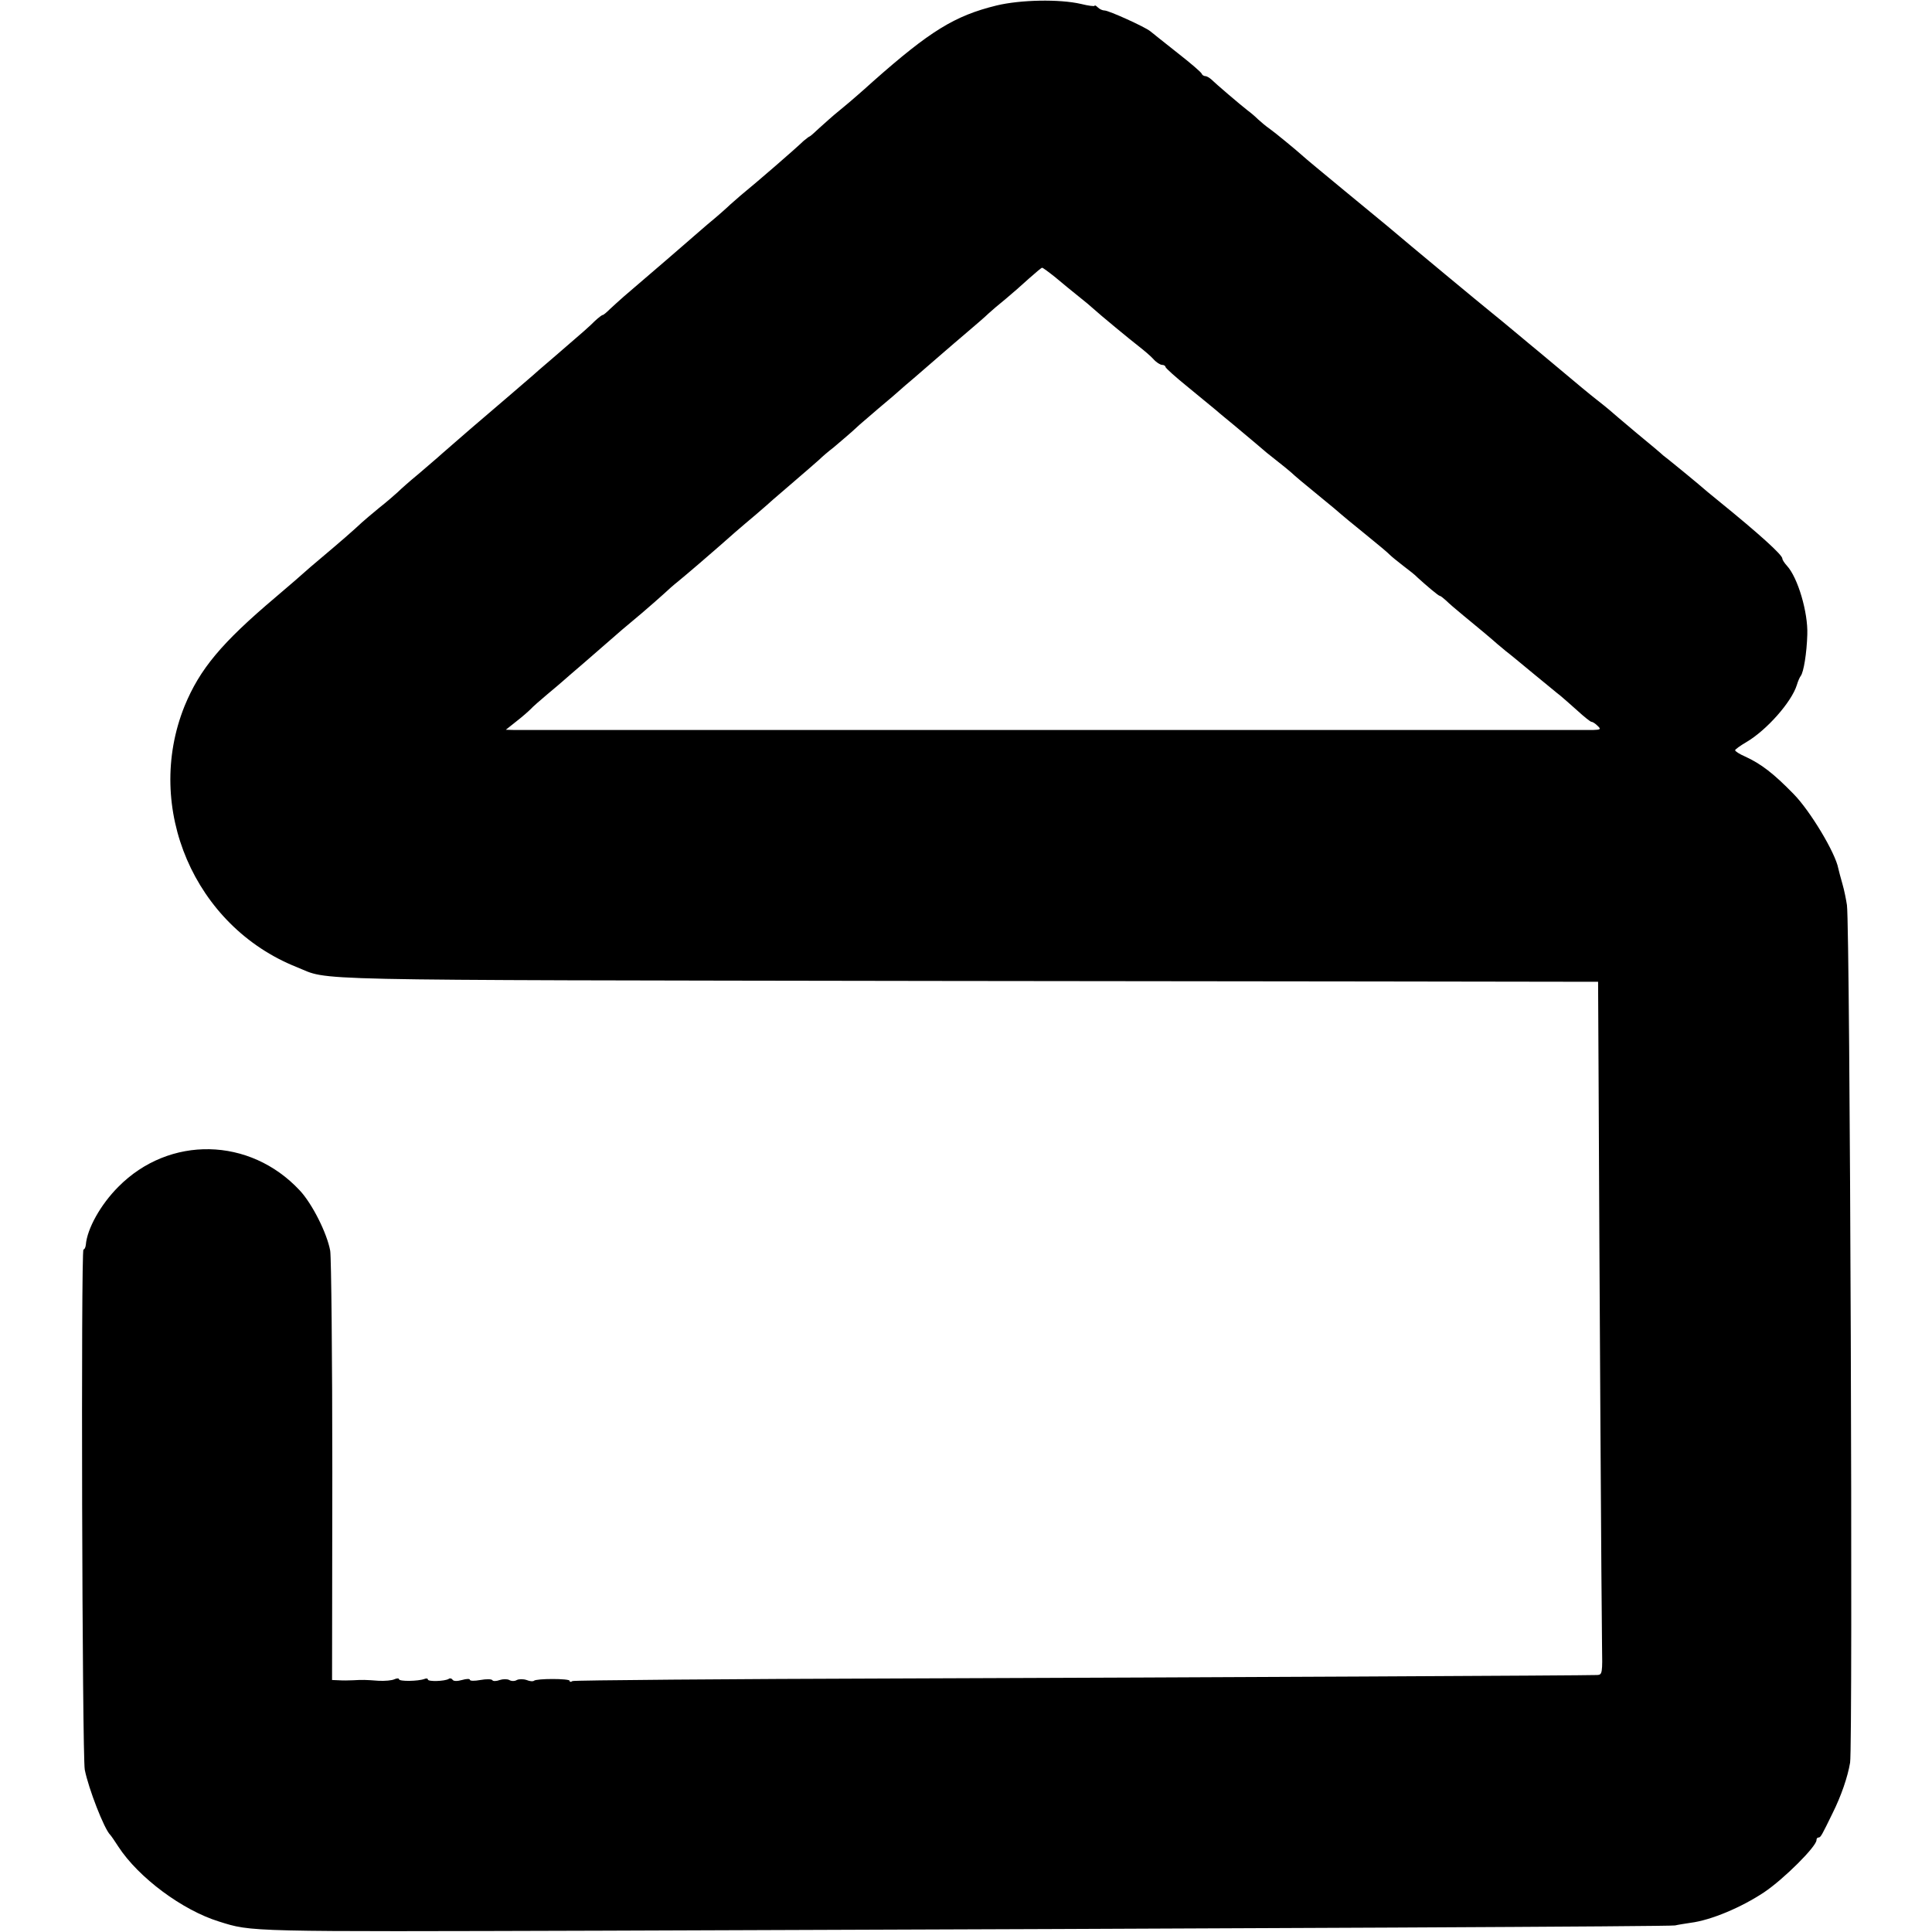 <?xml version="1.0" standalone="no"?>
<!DOCTYPE svg PUBLIC "-//W3C//DTD SVG 20010904//EN"
 "http://www.w3.org/TR/2001/REC-SVG-20010904/DTD/svg10.dtd">
<svg version="1.0" xmlns="http://www.w3.org/2000/svg"
 width="736pt" height="736pt" viewBox="0 0 736 736"
 preserveAspectRatio="xMidYMid meet">
<g transform="translate(0,736) scale(0.1,-0.1)"
fill="#000000" stroke="none">
<path d="M3796 7339 c-159 -39 -253 -97 -470 -289 -21 -19 -49 -44 -62 -55
-12 -11 -42 -36 -65 -55 -24 -19 -58 -50 -77 -67 -19 -18 -36 -33 -38 -33 -2
0 -12 -8 -23 -17 -32 -31 -174 -154 -240 -208 -13 -11 -31 -27 -40 -35 -9 -9
-47 -43 -86 -75 -38 -33 -72 -62 -75 -65 -4 -4 -147 -127 -244 -210 -16 -14
-39 -35 -52 -47 -13 -13 -25 -23 -28 -23 -3 0 -16 -10 -29 -22 -23 -23 -40
-38 -162 -143 -39 -33 -72 -62 -75 -65 -4 -4 -156 -134 -239 -205 -25 -22 -59
-51 -107 -93 -16 -15 -57 -49 -89 -77 -33 -27 -69 -59 -80 -70 -12 -11 -43
-38 -71 -60 -27 -22 -56 -47 -65 -55 -33 -31 -86 -77 -149 -130 -36 -30 -67
-57 -70 -60 -3 -3 -52 -46 -110 -95 -207 -175 -289 -274 -347 -415 -156 -388
38 -839 427 -994 133 -53 -42 -49 2450 -53 1268 -1 2351 -3 2406 -3 l102 0 2
-387 c3 -724 11 -2027 13 -2141 2 -106 1 -112 -18 -113 -48 -2 -1459 -9 -2627
-13 -696 -2 -1271 -7 -1277 -10 -6 -4 -11 -4 -11 1 0 9 -128 9 -136 0 -4 -3
-16 -2 -28 3 -12 4 -29 4 -37 0 -8 -5 -21 -5 -29 0 -7 4 -24 4 -36 0 -13 -5
-26 -5 -28 -1 -3 5 -24 5 -46 1 -22 -4 -40 -4 -40 1 0 4 -13 4 -30 -1 -18 -5
-32 -5 -36 1 -3 5 -10 7 -15 3 -15 -9 -79 -11 -79 -2 0 4 -6 5 -13 2 -24 -9
-97 -10 -97 -1 0 4 -8 4 -17 0 -10 -5 -37 -7 -60 -6 -53 4 -61 4 -98 2 -16 -1
-41 -1 -55 0 l-25 1 1 792 c0 436 -4 816 -8 843 -12 67 -69 180 -116 230 -190
204 -497 210 -691 14 -68 -68 -119 -160 -124 -221 -1 -10 -5 -18 -9 -18 -10 0
-5 -1932 5 -1982 14 -71 74 -226 97 -248 3 -3 17 -23 31 -45 77 -118 244 -242
383 -285 127 -40 102 -39 1461 -35 2609 9 4063 16 4086 20 13 3 40 7 59 10 79
10 194 59 280 116 76 51 200 175 200 199 0 6 3 10 8 10 8 0 12 8 53 92 33 66
58 139 67 193 11 66 0 3174 -12 3267 -3 20 -10 56 -17 80 -7 24 -14 51 -16 60
-11 59 -107 219 -170 283 -77 79 -124 115 -185 143 -21 9 -38 20 -38 24 0 3
19 17 43 31 78 46 172 153 192 217 4 14 11 30 15 35 11 14 23 87 25 158 3 84
-36 216 -77 261 -10 11 -18 23 -18 28 0 14 -87 93 -241 218 -24 19 -62 51 -84
70 -23 19 -59 49 -79 65 -21 17 -43 35 -50 40 -6 6 -51 44 -101 85 -49 41 -97
82 -106 90 -10 8 -30 25 -46 37 -32 25 -69 56 -168 139 -38 32 -78 65 -89 74
-10 8 -37 31 -60 50 -23 19 -61 51 -85 70 -35 28 -309 255 -396 329 -11 9 -85
70 -165 136 -80 66 -150 124 -156 130 -23 21 -108 91 -128 105 -12 8 -31 24
-43 35 -11 11 -30 27 -41 35 -26 20 -122 102 -138 118 -7 6 -17 12 -22 12 -6
0 -12 4 -14 9 -1 5 -43 41 -93 80 -49 39 -96 76 -103 82 -19 16 -158 79 -174
79 -8 0 -19 5 -26 12 -7 7 -12 9 -12 6 0 -3 -24 0 -52 7 -82 19 -231 16 -322
-6z m225 -1036 c25 -21 65 -54 89 -73 24 -19 48 -39 54 -45 25 -23 145 -122
175 -145 18 -14 43 -35 54 -47 11 -13 27 -23 34 -23 7 0 13 -4 13 -8 0 -4 39
-39 86 -77 47 -39 95 -78 107 -88 12 -11 42 -35 66 -55 59 -49 113 -95 127
-107 6 -5 26 -21 44 -35 18 -14 40 -32 49 -40 9 -9 54 -47 101 -85 47 -38 87
-72 90 -75 3 -3 43 -36 90 -74 47 -38 90 -74 95 -80 6 -6 28 -24 50 -41 21
-16 47 -36 55 -45 34 -31 80 -70 85 -70 3 0 13 -8 23 -17 10 -10 40 -36 67
-58 49 -40 110 -91 131 -110 7 -5 20 -17 30 -25 11 -8 57 -46 104 -85 47 -38
93 -77 104 -85 10 -8 39 -34 65 -57 25 -23 50 -43 54 -43 5 0 15 -7 23 -15 14
-13 12 -15 -18 -16 -43 0 -4063 0 -4107 0 l-34 1 39 31 c22 17 46 38 55 47 9
10 38 35 64 57 27 22 53 45 59 50 6 6 43 37 81 70 38 33 83 72 100 87 33 29
49 43 121 103 26 22 62 54 80 70 18 17 43 39 56 49 32 26 139 118 159 136 30
27 84 74 139 120 29 25 58 50 64 56 6 5 45 39 86 74 41 35 82 71 91 79 9 9 33
30 54 46 20 17 52 44 70 60 18 17 45 41 61 54 16 14 58 50 94 80 35 31 72 63
82 71 21 18 82 71 119 103 14 12 52 45 84 72 33 28 69 59 80 70 12 11 41 36
66 56 24 20 64 55 89 78 25 22 47 41 50 41 3 0 26 -17 51 -37z"/>
</g>
</svg>

